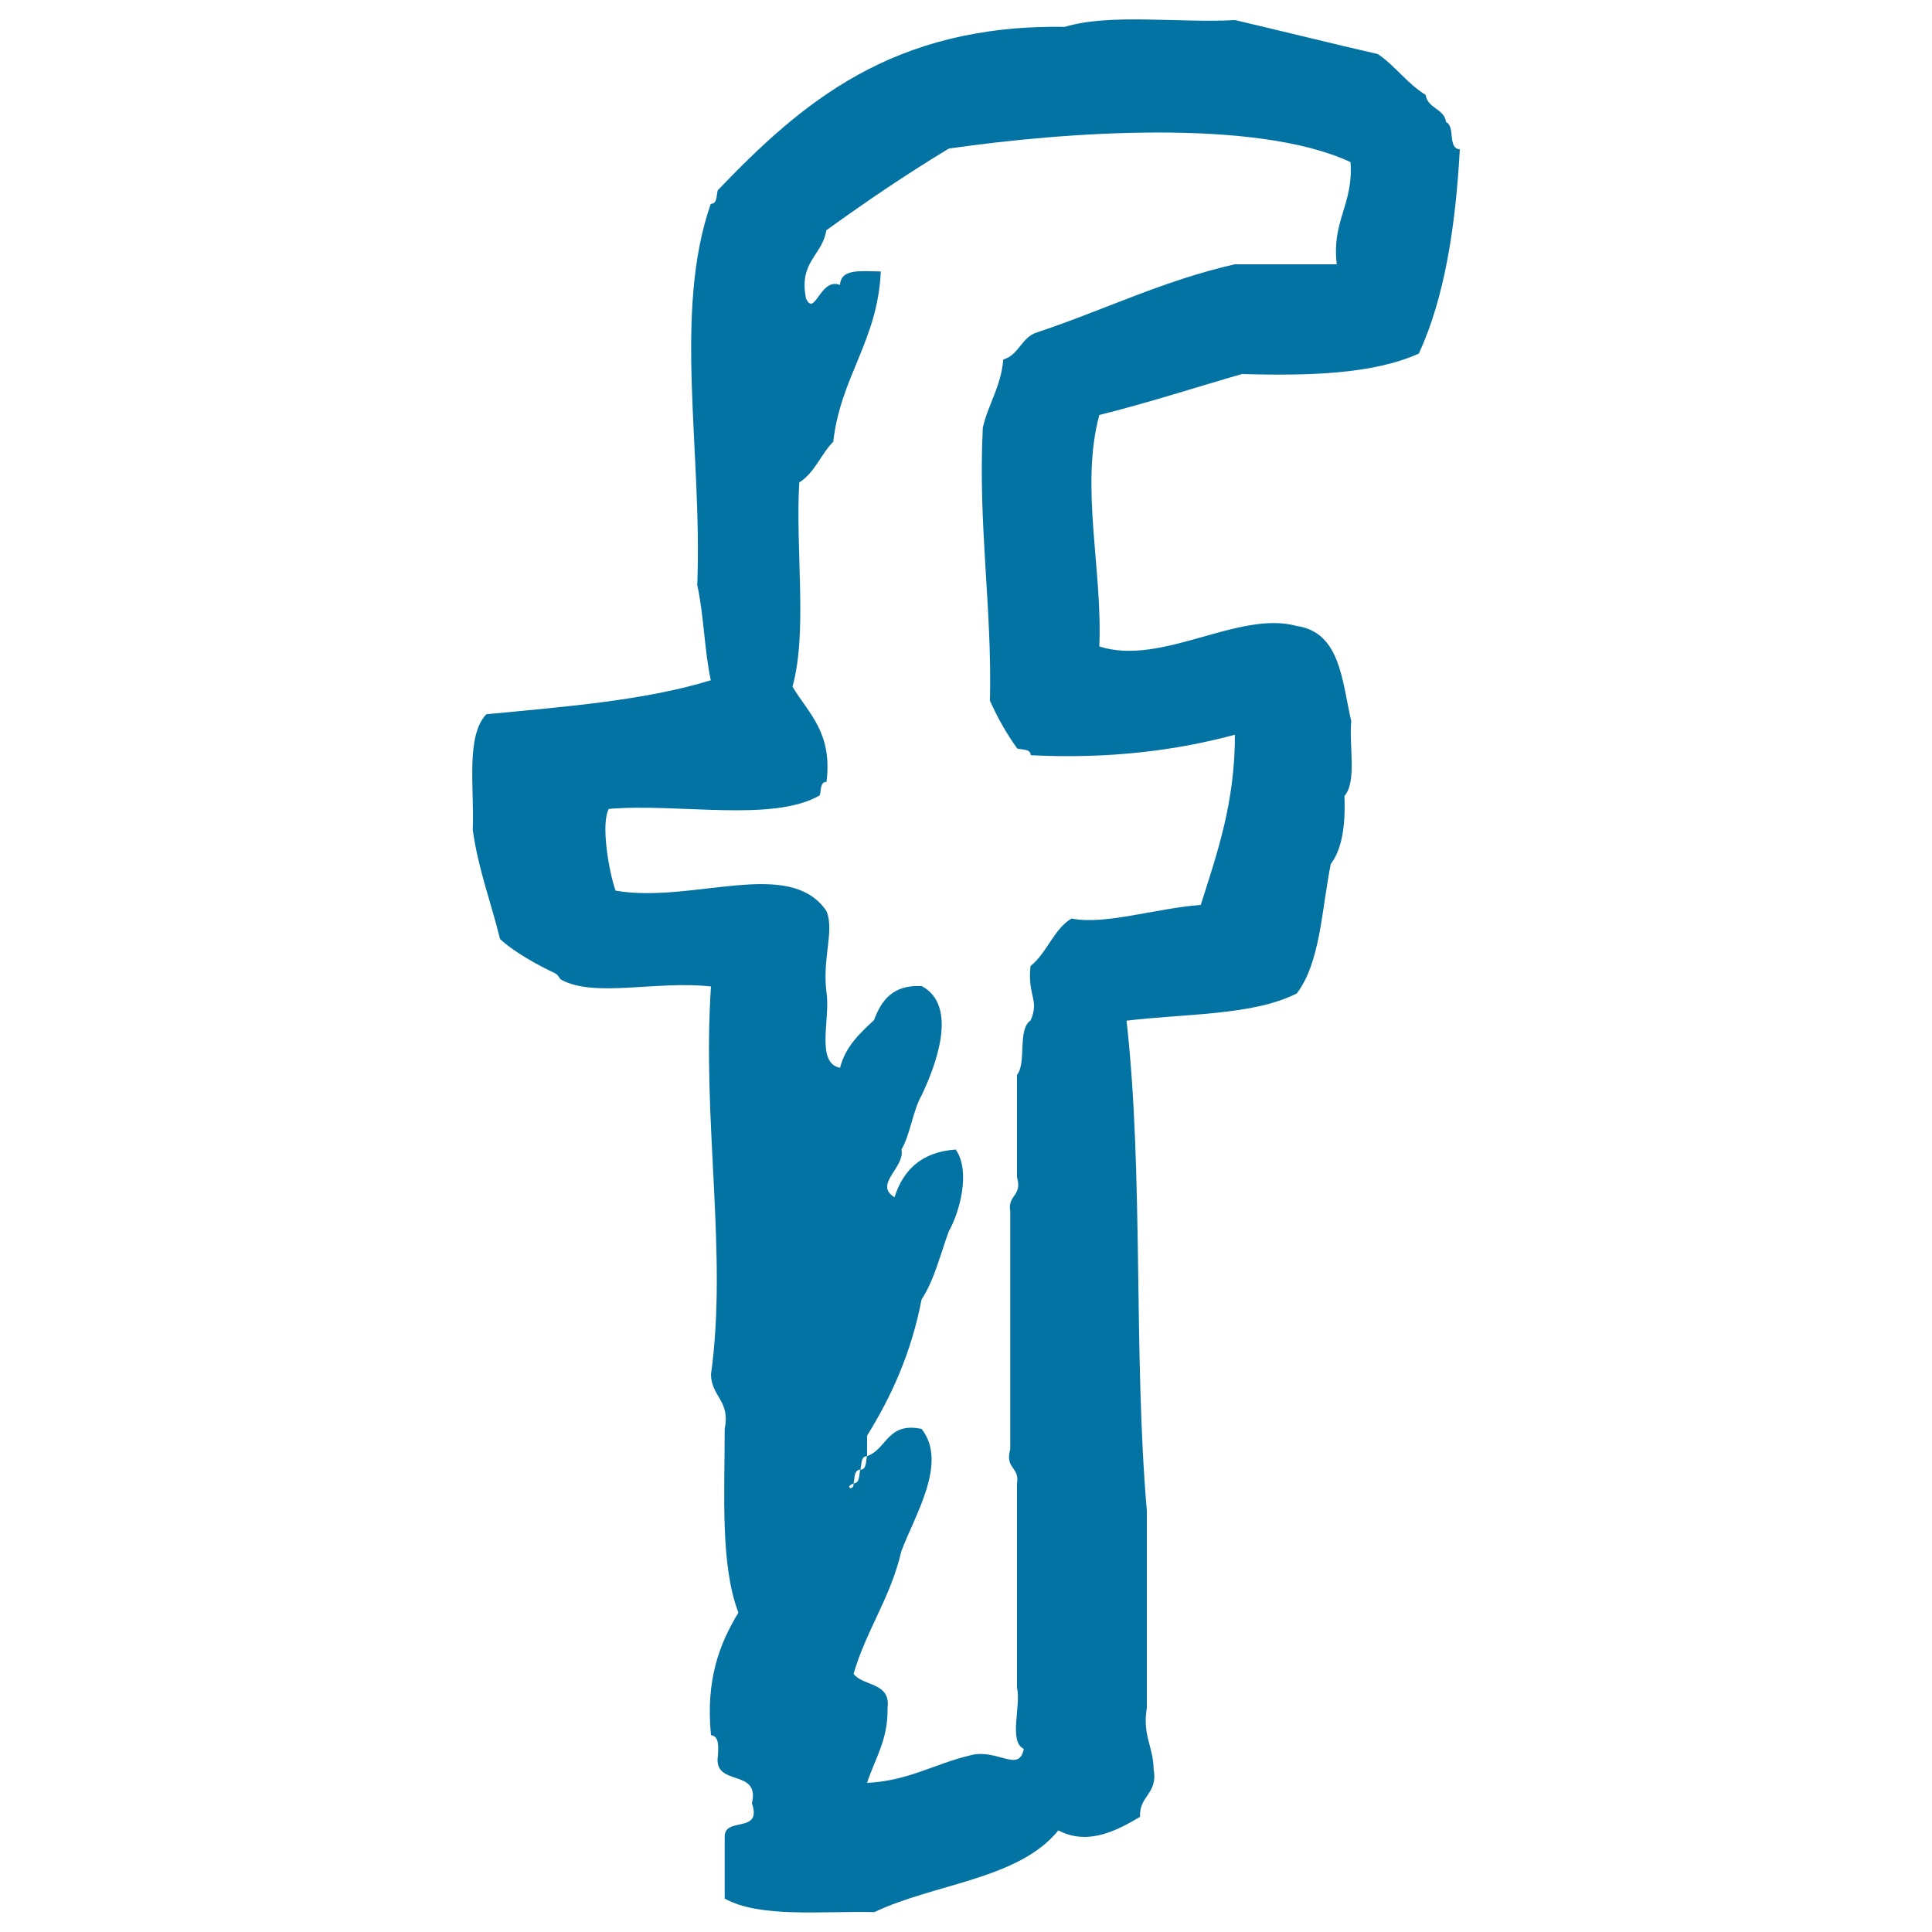 <svg xmlns="http://www.w3.org/2000/svg" viewBox="0 0 1000 1000" style="fill:#0273a2">
<title>Facebook SVG icon</title>
<g id="facebook_1_"><g><path d="M642.8,193.6c35.1,1,68.1,0,91.6-10.6c13.3-28.9,19-65.6,21.2-105.7c-6.5-0.5-2.2-11.9-7.1-14.1c-1-7.1-9.5-6.9-10.6-14.1c-9.5-5.8-15.6-14.9-24.7-21.1c-24.8-5.7-49.2-11.8-73.9-17.6c-29,1.6-64.7-3.6-88.1,3.5c-89.5-1.4-136.6,39.6-179.7,84.6c-0.8,2.7-0.1,7-3.6,7c-19.6,56.1-4.3,128-7,197.3c3.4,15.4,3.7,33.9,7,49.3c-34.1,10.5-75.6,13.7-116.2,17.6c-10.8,11.5-6.1,38.5-7,59.9c2.9,20.6,9.5,37.5,14.1,56.4c7.2,6.8,20.4,14,28.2,17.6c2.2,1,2.4,2.9,3.5,3.5c17.3,9.5,49.6,0.3,77.5,3.5c-4.7,69.9,8.7,138.4,0,200.8c0.2,11.6,10.1,13.5,7.1,28.2c0,34.1-2.3,70.4,7.1,95.1c-9.8,16.1-17,34.8-14.2,63.4c4.2,0.6,3.9,5.6,3.6,10.6c-2.6,16.6,22,6.2,17.6,24.7c5.5,16.1-14.6,6.5-14.1,17.6v31.7c18.1,10.1,49.9,6.4,77.5,7c31-14.8,74.7-16.9,95.2-42.3c15.7,8.3,31.2-0.5,42.3-7c-0.6-11.1,9.4-11.8,7-24.7c-0.1-11.6-5.9-17.5-3.5-31.7V782c-7-81-1.6-174.6-10.5-253.7c30.3-3.7,65.5-2.6,88.1-14.1c12.2-15.9,12.9-43.5,17.6-67c6.1-8,7.6-20.6,7.1-35.2c6.5-7.6,2.3-25.8,3.5-38.7c-4.8-21.1-5.7-46-28.2-49.3c-30.2-8.3-69.8,21-102.2,10.6c1.7-40.1-10-82.8,0-119.8C594.3,208.5,618.2,200.7,642.8,193.6z M512.4,362.7c4,9,8.7,17.2,14.1,24.7c2.7,0.8,6.9,0.1,7,3.5c40.7,2,75.1-2.4,105.7-10.6c0,35.3-9.2,61.3-17.7,88.1c-22.6,1.6-50.1,10.6-66.9,7c-9.4,5.8-12.7,17.9-21.2,24.6c-1.7,15.6,4.8,17.5,0,28.2c-6.9,4.8-1.9,21.6-7,28.2v52.9c2.9,9.9-5,9.1-3.5,17.6v123.3c-2.9,10,5,9.1,3.5,17.6v105.7c2.2,9.5-4.5,27.9,3.5,31.7c-2.4,12.9-14.1-0.7-28.2,3.5c-18.1,4.3-31.6,13.1-52.9,14.1c4-12.5,10.9-22,10.6-38.8c1.7-13.4-12.5-11-17.6-17.6c6.6-22.7,19.2-39.5,24.7-63.4c6.7-18.2,24.4-45.9,10.5-63.4c-17.8-3.7-17.8,10.4-28.2,14.1c-0.8,2.7-0.1,6.9-3.5,7c-0.8,2.7-0.1,6.9-3.5,7.1c0.3,4.2-5.2,2.1,0,0c0.7-2.8,0.1-7,3.5-7.1c0.8-2.7,0.1-7,3.5-7v-10.6c12.6-20.3,22.9-42.9,28.2-70.5c6.5-9.9,9.7-23.2,14.1-35.3c5.3-9.2,11.6-30.7,3.6-42.3c-17.6,1.2-27.2,10.5-31.7,24.7c-11-6.7,5.5-15.3,3.6-24.7c4.7-8.2,5.8-20,10.5-28.2c6.9-14.6,19.3-46.1,0-56.4c-14.9-0.8-20.9,7.3-24.7,17.6c-7.3,6.8-14.7,13.5-17.6,24.7c-12.8-2.5-4.9-25.7-7-38.8c-2.3-18.4,4.2-31.8,0-42.3c-19.1-28.3-69.2-3.7-109.2-10.6c-3.7-10.8-7.6-34.8-3.5-42.3c35.7-3.1,84.7,7.1,109.2-7c0.8-2.7,0.1-7,3.5-7c3.2-25.6-9.3-35.3-17.6-49.3c7.9-28.5,1.4-71.4,3.5-105.7c8-5,11.2-14.6,17.6-21.1c3.8-33.7,23-52.2,24.6-88.1c-9.3,0-20.7-1.9-21.1,7c-10.3-4.1-13,16.9-17.6,7c-3.9-19.1,8.4-22.1,10.5-35.3c20.5-14.8,41.4-29,63.4-42.3c59.5-8.6,158.8-15.9,207.9,7c1.7,21.8-9.8,30.2-7.1,52.9h-52.8c-37.3,8.5-67.9,23.8-102.2,35.2c-8.2,2.4-9.4,11.7-17.6,14.1c-1.2,14-7.7,22.9-10.6,35.2C506.2,272.6,513.5,313.6,512.4,362.7z"/></g></g>
</svg>